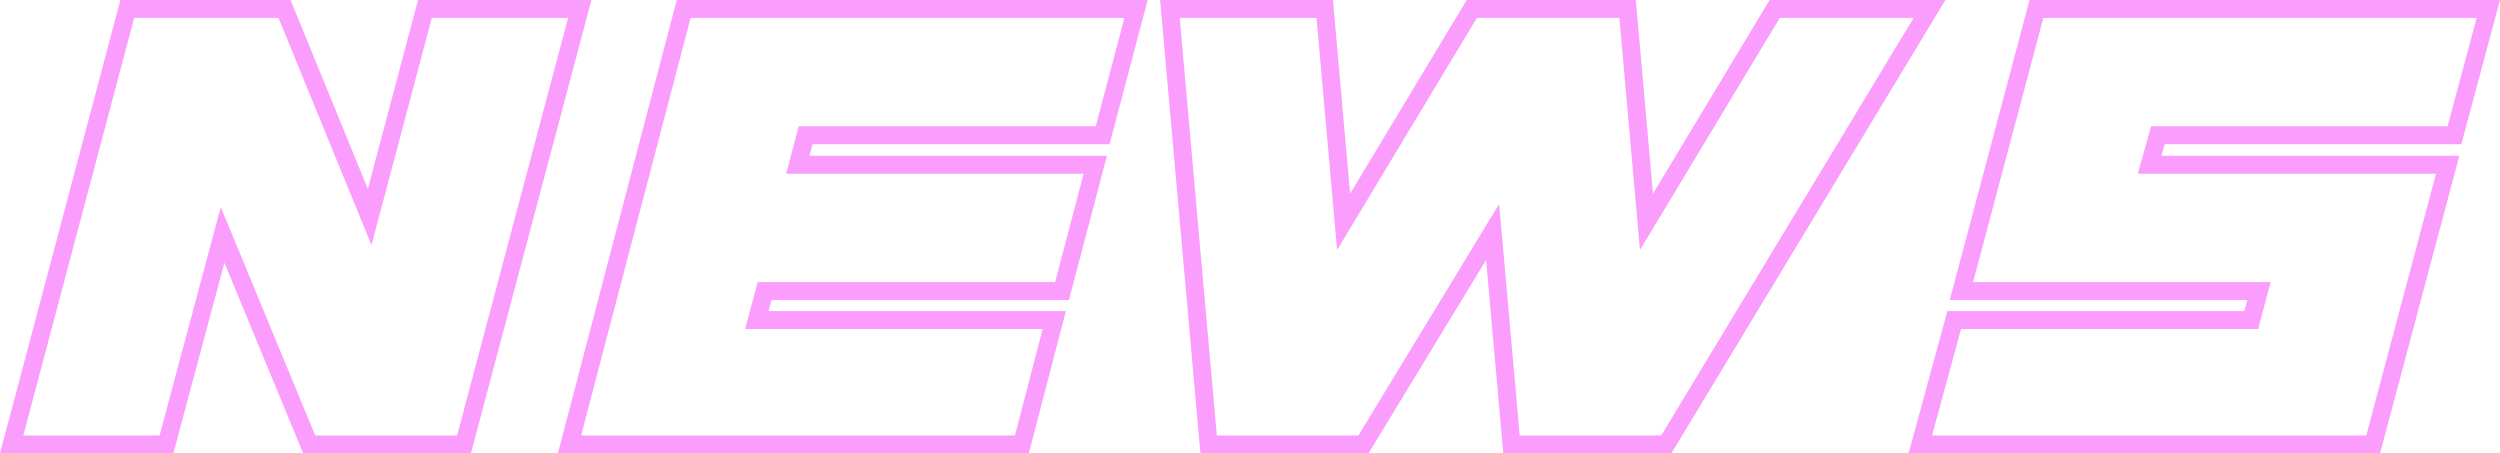 <svg xmlns="http://www.w3.org/2000/svg" width="139.515" height="25.3" viewBox="0 0 139.515 25.3">
  <g id="news" transform="translate(68.213 -1477.6)">
    <path id="パス_764611" data-name="パス 764611" d="M1.89-18.9h8.775L15.417-7.29,18.5-18.9h8.64L20.682,5.4h-8.64L7.209-6.291,4.077,5.4h-8.64Zm37.854,7.047-.432,1.647h16.6L54.054-3.159h-16.6l-.432,1.62H53.622L51.813,5.4H26.568L32.94-18.9H58.185l-1.863,7.047ZM68.715-18.9,69.768-7.02,76.923-18.9h8.694L86.67-7.02,93.825-18.9h8.64L87.777,5.4h-8.64L78.084-6.453,70.875,5.4h-8.64l-2.16-24.3ZM103.842-1.539H120.42l.432-1.62H104.247L108.432-18.9H133.65l-1.89,7.047H115.209l-.459,1.647h16.632L127.224,5.4H101.952Z" transform="translate(-63 1497)" fill="none" stroke="#fa9dfc" stroke-width="1" style="mix-blend-mode: screen;isolation: isolate"/>
  </g>
</svg>
